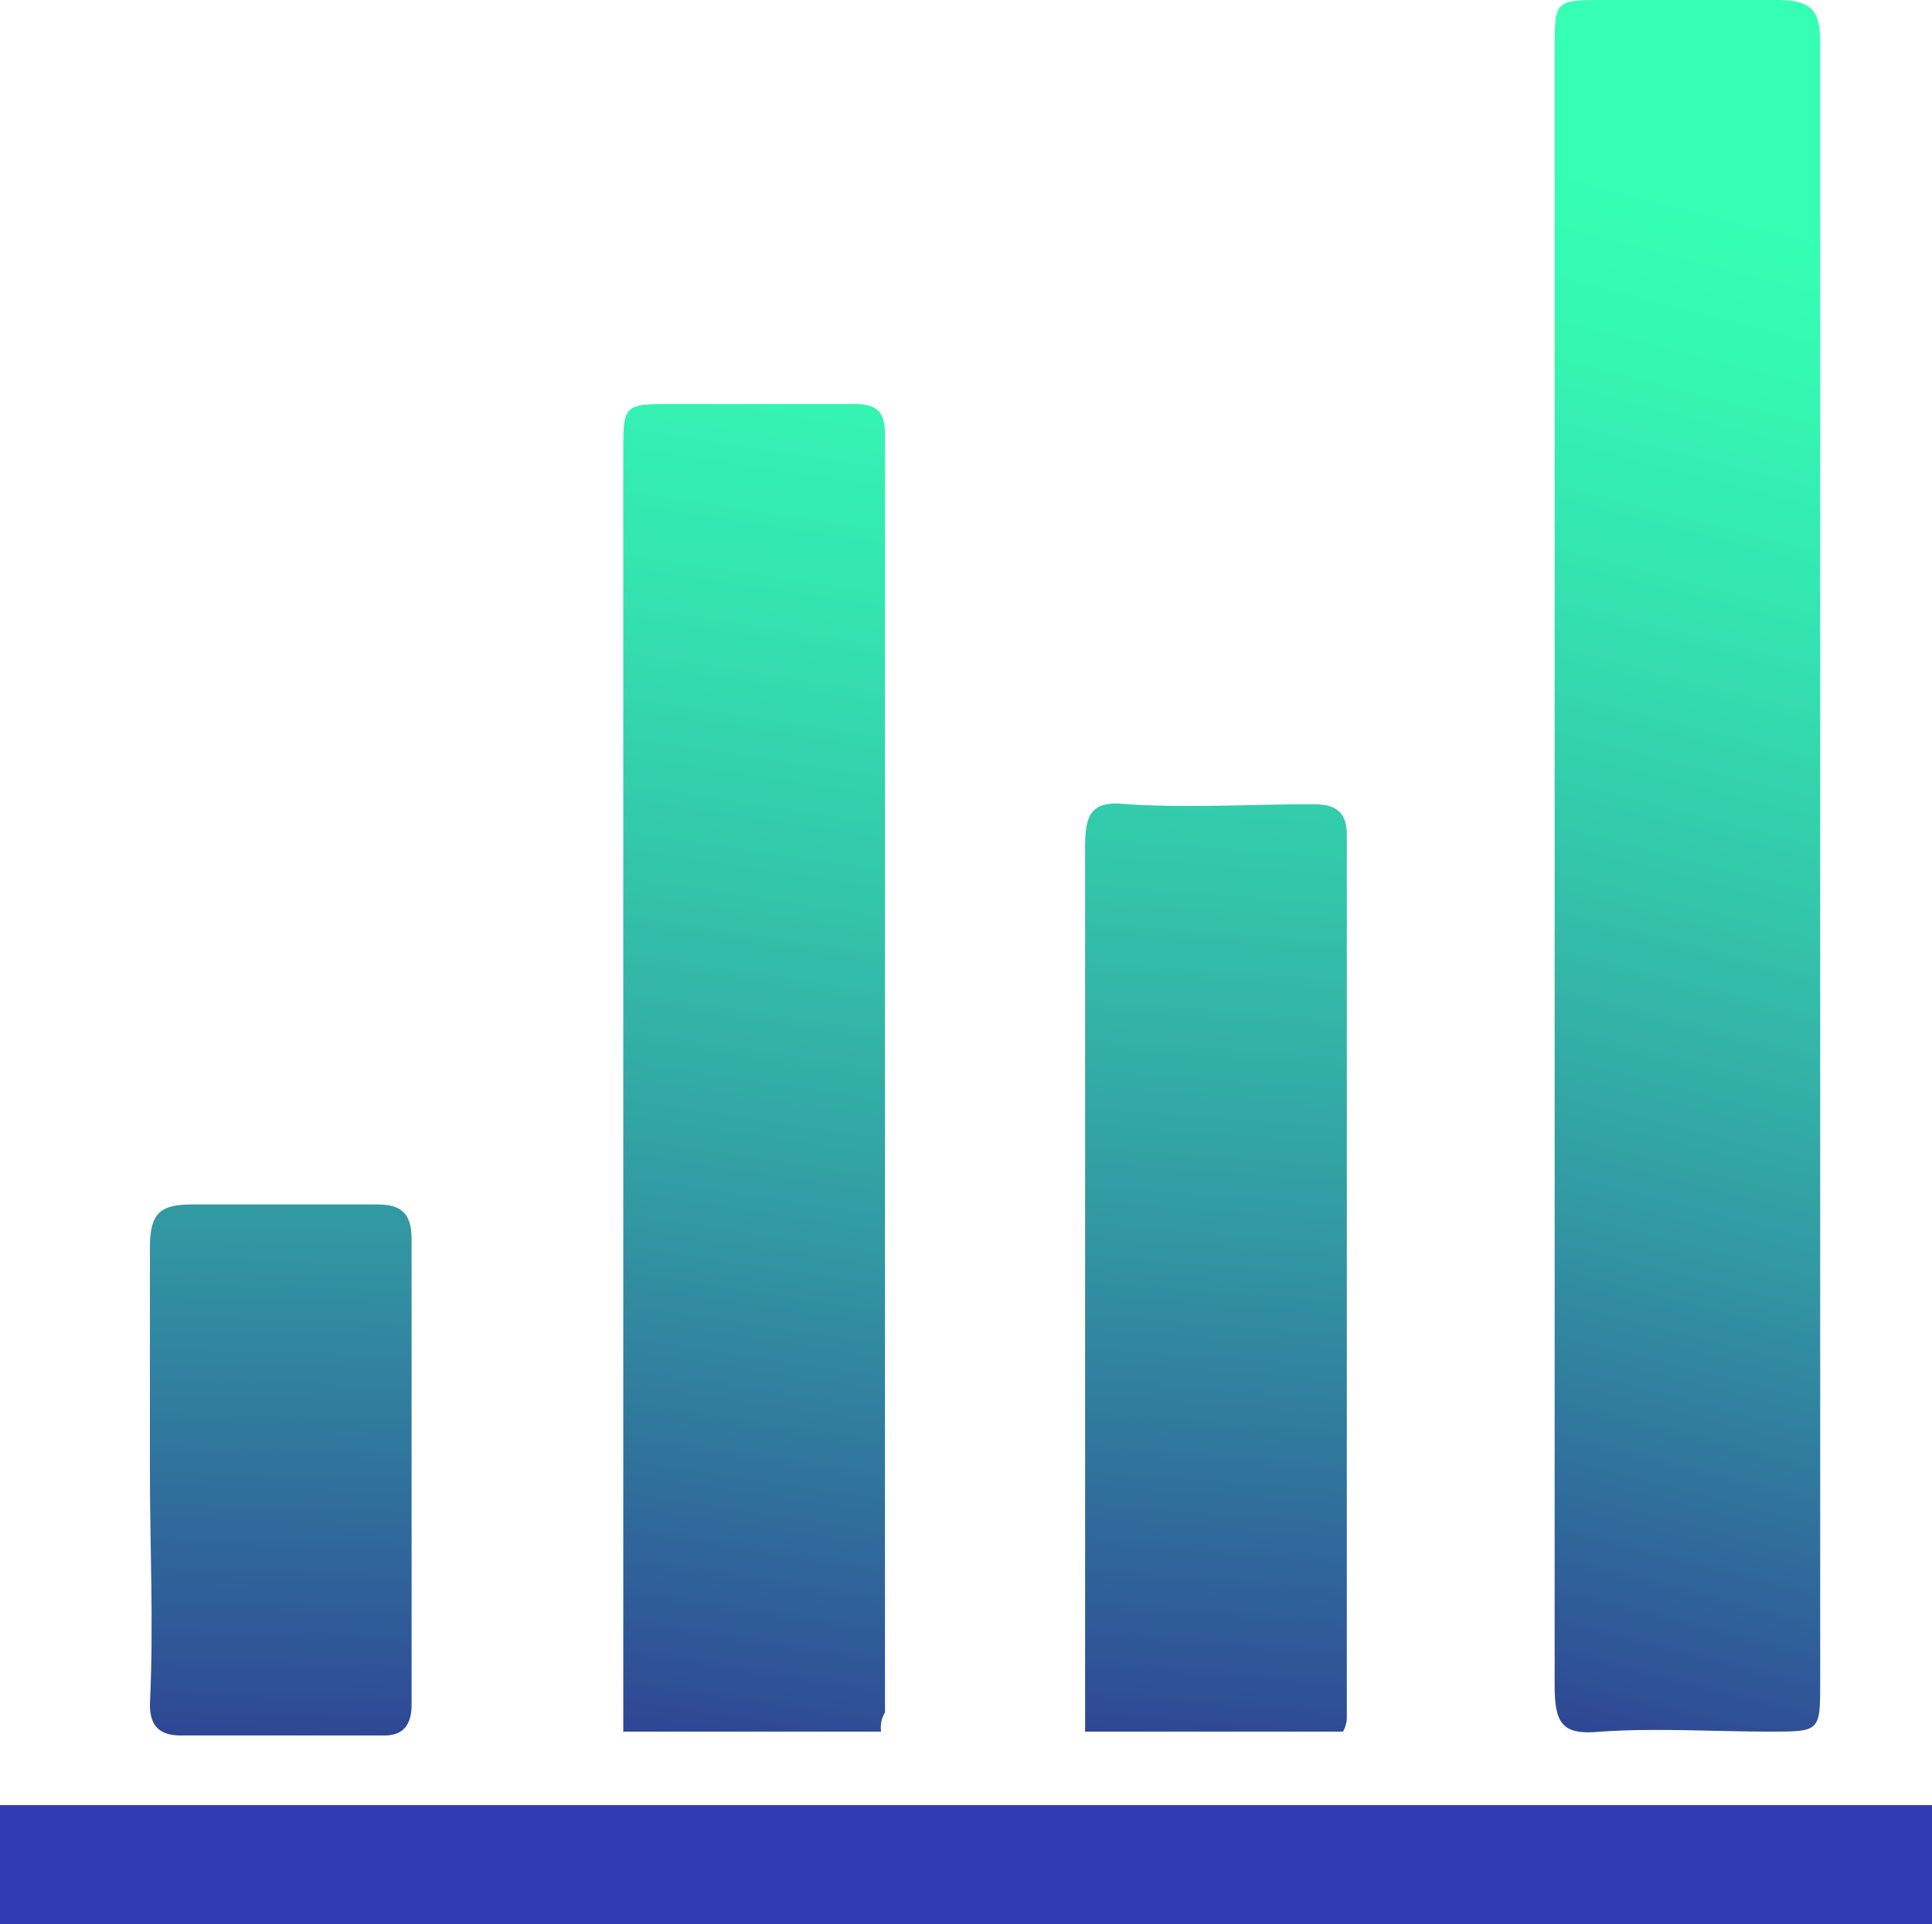 <svg xmlns="http://www.w3.org/2000/svg" xmlns:xlink="http://www.w3.org/1999/xlink" width="50.2" height="50.009" viewBox="0 0 50.2 50.009">
  <defs>
    <linearGradient id="linear-gradient" x1="0.465" y1="1.081" x2="0.503" y2="0.102" gradientUnits="objectBoundingBox">
      <stop offset="0" stop-color="#2e3191"/>
      <stop offset="0.163" stop-color="#2f6099"/>
      <stop offset="0.376" stop-color="#3298a3"/>
      <stop offset="0.574" stop-color="#33c4aa"/>
      <stop offset="0.75" stop-color="#34e4b0"/>
      <stop offset="0.898" stop-color="#35f8b3"/>
      <stop offset="1" stop-color="#36ffb5"/>
    </linearGradient>
    <linearGradient id="linear-gradient-2" x1="0.469" y1="1.102" x2="0.507" y2="-0.176" xlink:href="#linear-gradient"/>
    <linearGradient id="linear-gradient-3" x1="0.485" y1="1.149" x2="0.523" y2="-0.679" xlink:href="#linear-gradient"/>
    <linearGradient id="linear-gradient-4" x1="0.497" y1="1.243" x2="0.536" y2="-1.951" xlink:href="#linear-gradient"/>
  </defs>
  <g id="Group_779" data-name="Group 779" transform="translate(1740.679 -1191.9)">
    <rect id="Rectangle_247" data-name="Rectangle 247" width="3.1" height="50.2" transform="translate(-1740.679 1241.909) rotate(-90)" fill="#323bb2"/>
    <path id="Path_11408" data-name="Path 11408" d="M-239.5,51.1V29.8c0-1.3,0-1.3,1.3-1.3h4.5c.9,0,1.1.3,1.1,1.1V72.2c0,1.3,0,1.3-1.3,1.3-1.5,0-2.9-.1-4.4,0-1,.1-1.2-.2-1.2-1.2V52.6C-239.5,52.2-239.5,51.6-239.5,51.1Z" transform="translate(-1460.784 1163.4)" fill="url(#linear-gradient)"/>
    <path id="Path_11409" data-name="Path 11409" d="M-257,73.5h-6.7V40.3c0-1.3,0-1.3,1.3-1.3h4.7c.6,0,.8.2.8.8V73A.75.75,0,0,0-257,73.5Z" transform="translate(-1460.784 1163.4)" fill="url(#linear-gradient-2)"/>
    <path id="Path_11410" data-name="Path 11410" d="M-251.7,73.5v-23c0-.9.2-1.2,1.1-1.1,1.6.1,3.2,0,4.8,0,.5,0,.9.1.9.8V73.1a.756.756,0,0,1-.1.4Z" transform="translate(-1460.784 1163.4)" fill="url(#linear-gradient-3)"/>
    <path id="Path_11411" data-name="Path 11411" d="M-276,66.7V60.9c0-.9.3-1.1,1.1-1.1h4.8c.6,0,.9.2.9.9V72.8c0,.5-.2.8-.7.8h-5.3c-.6,0-.8-.3-.8-.8C-275.9,70.7-276,68.7-276,66.7Z" transform="translate(-1460.784 1163.4)" fill="url(#linear-gradient-4)"/>
  </g>
</svg>
